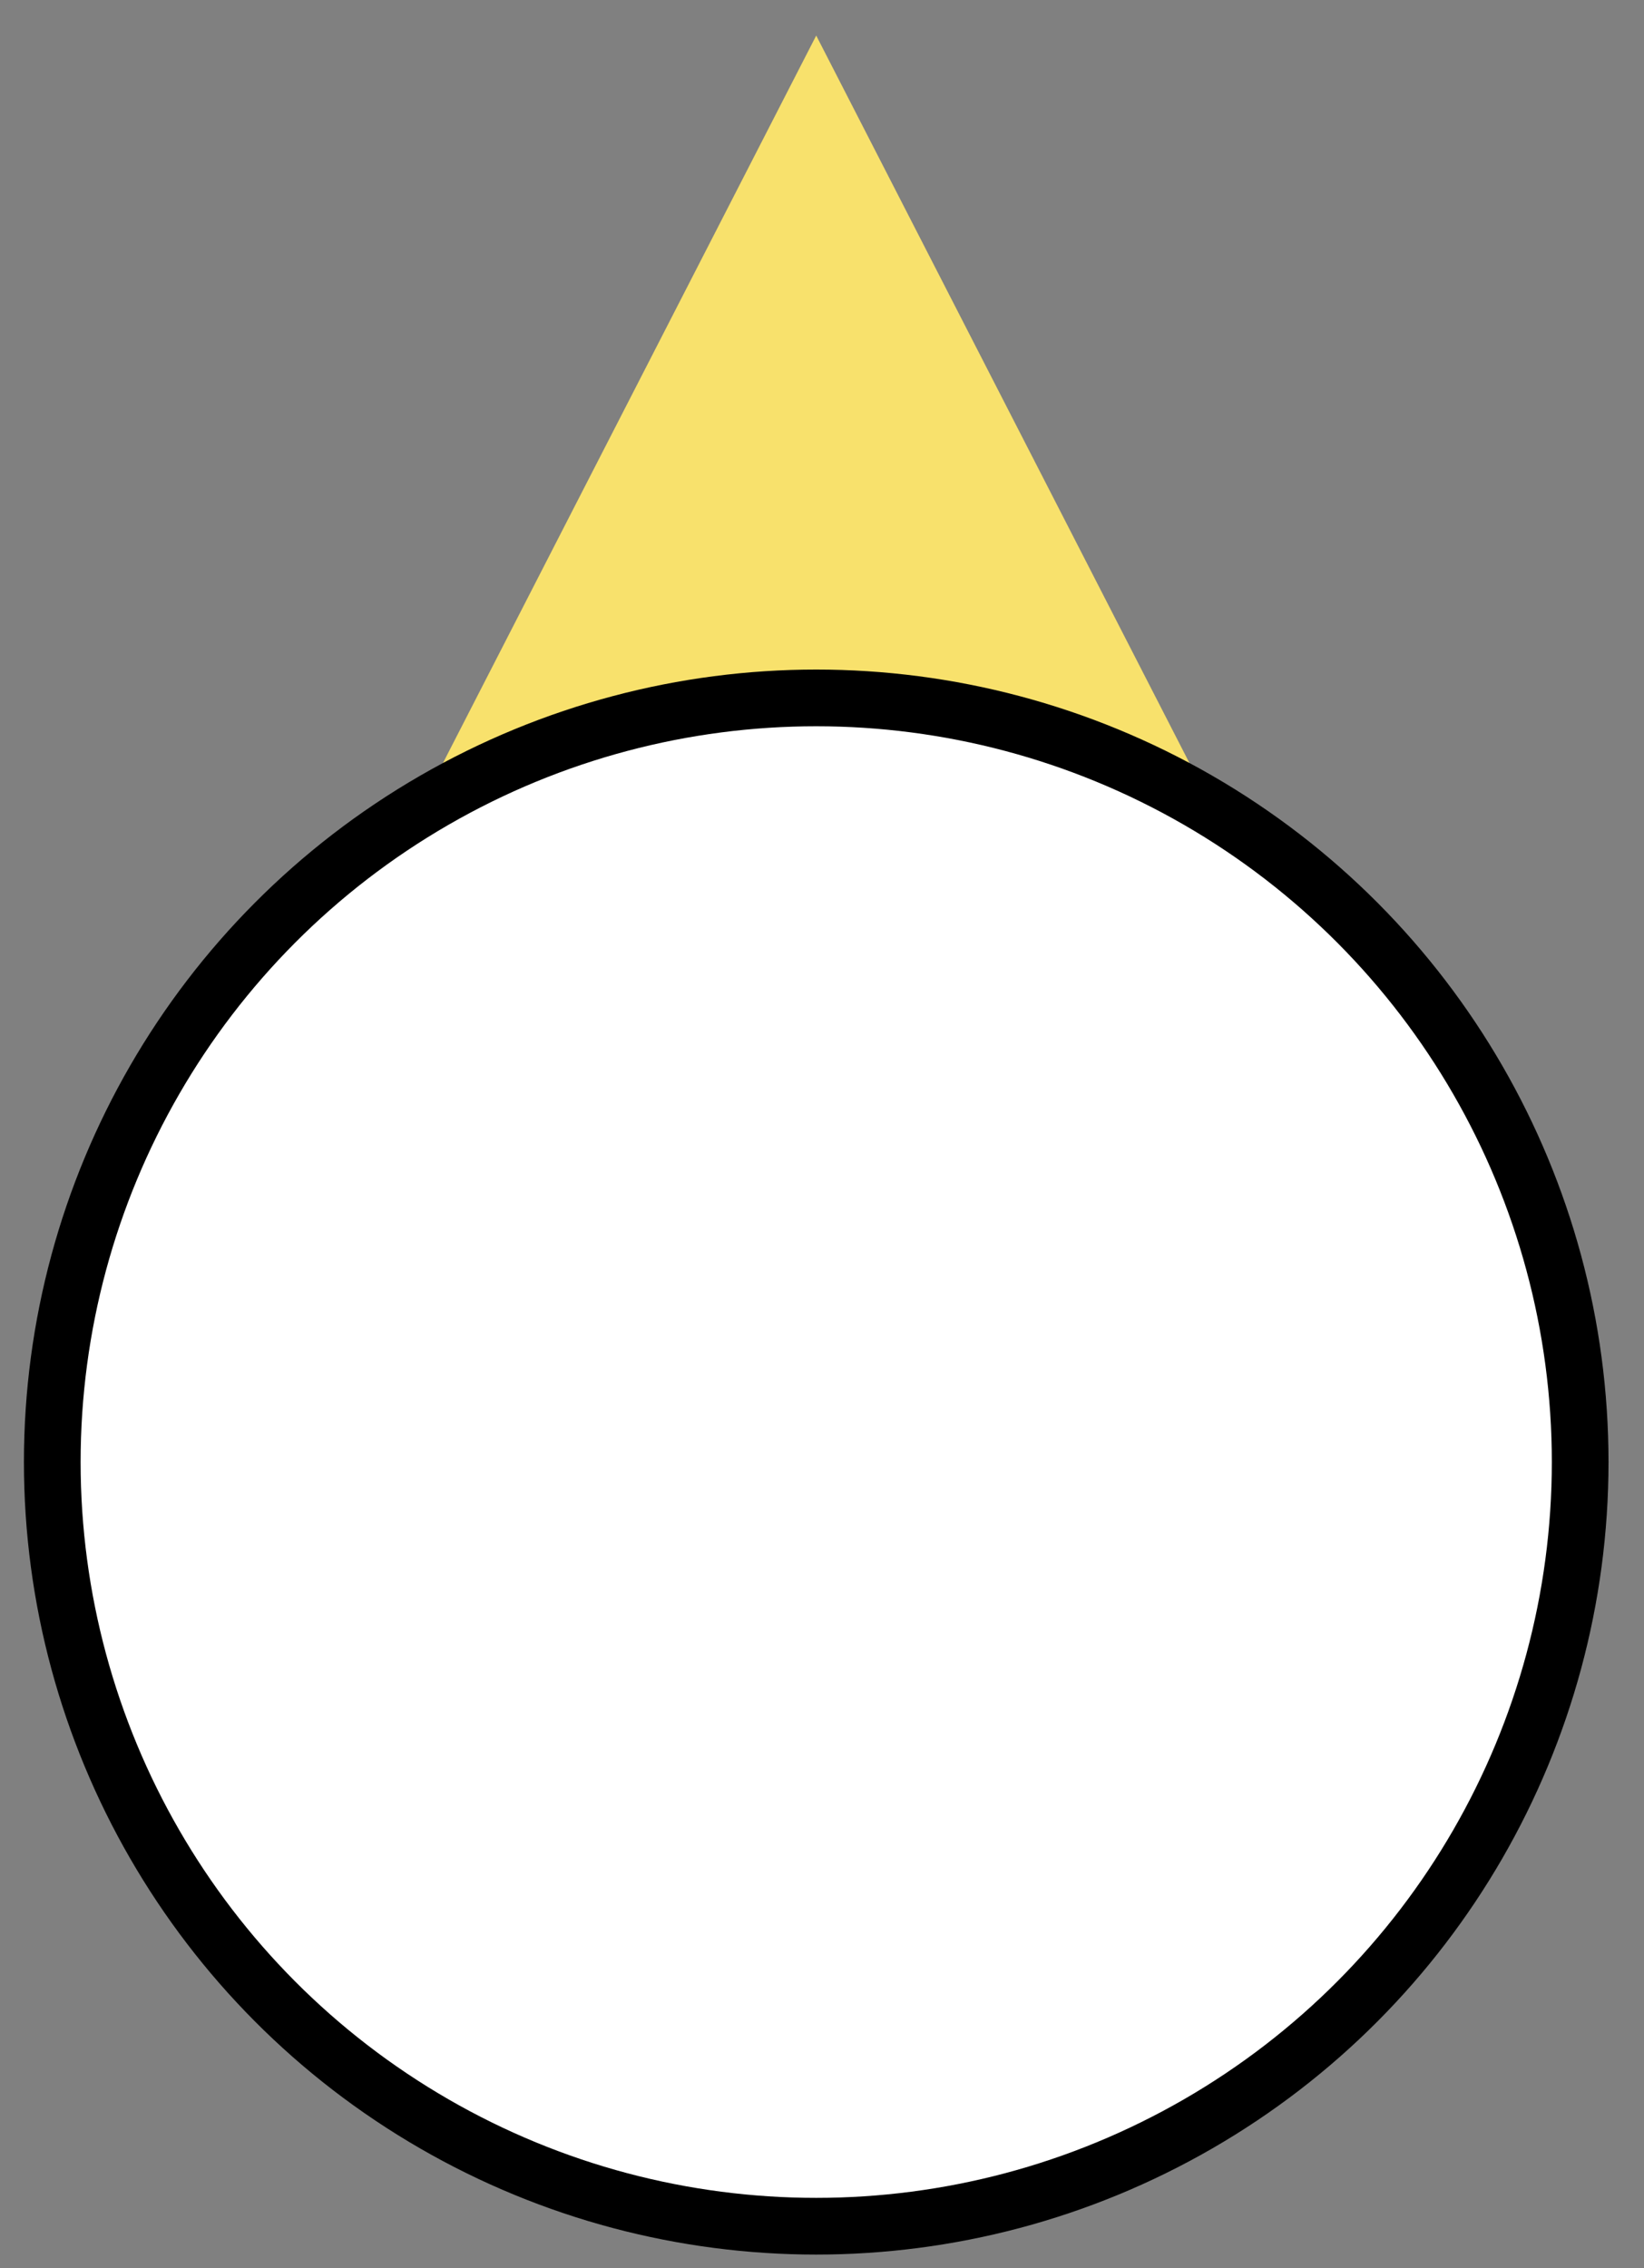 <?xml version="1.0" encoding="UTF-8"?> <svg xmlns="http://www.w3.org/2000/svg" width="29" height="40" viewBox="0 0 29 40" fill="none"><rect x="0" y="0" width="29" height="40" fill="#808080" stroke="none"/> <path d="M14.398 0.627L24.08 19.494H4.715L14.398 0.627Z" fill="#F8E16C"></path> <circle cx="14.398" cy="25.784" r="13.476" fill="white" stroke="black"></circle> </svg> 